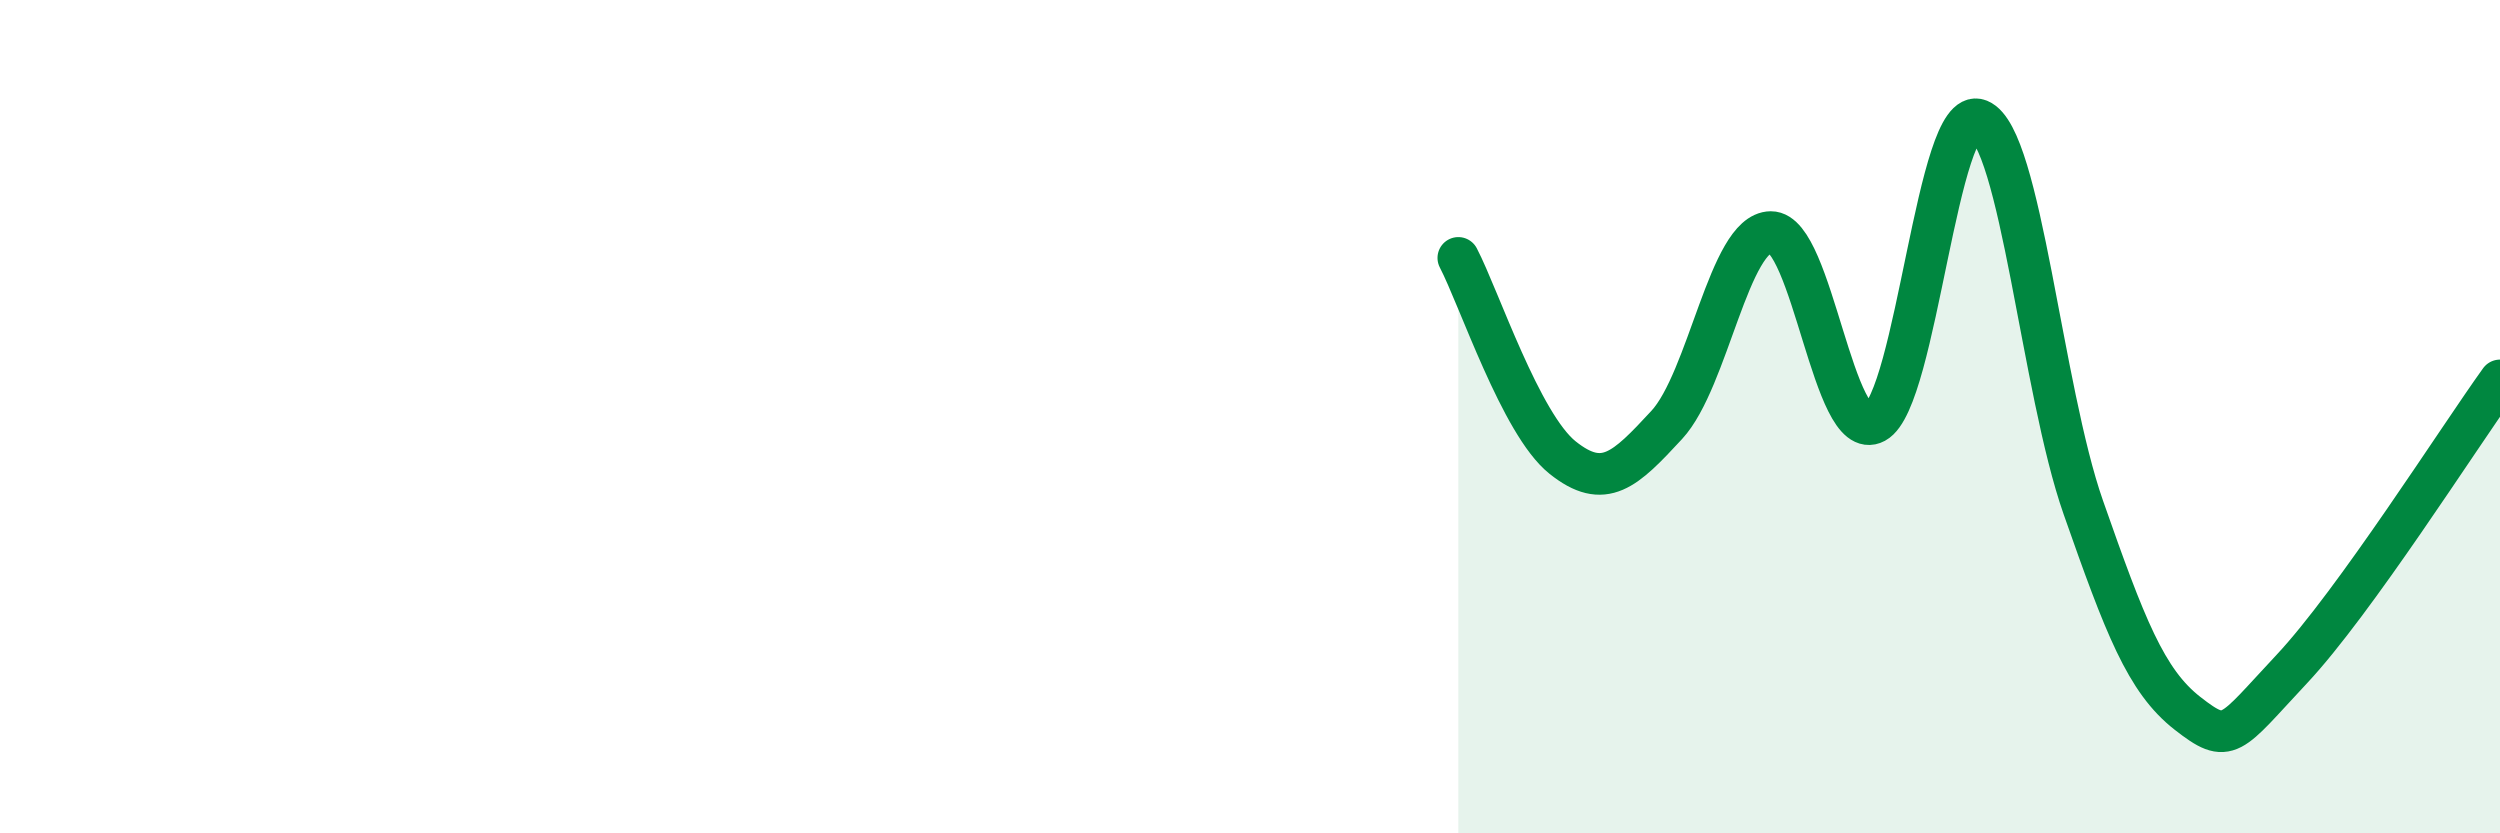 
    <svg width="60" height="20" viewBox="0 0 60 20" xmlns="http://www.w3.org/2000/svg">
      <path
        d="M 35,6.19 C 35.5,7.15 36.5,10.18 37.5,10.98 C 38.5,11.78 39,11.28 40,10.2 C 41,9.12 41.5,5.58 42.5,5.57 C 43.5,5.56 44,10.68 45,10.14 C 46,9.6 46.5,2.47 47.5,2.88 C 48.5,3.29 49,9.33 50,12.18 C 51,15.03 51.5,16.34 52.5,17.12 C 53.5,17.9 53.5,17.66 55,16.06 C 56.5,14.46 59,10.52 60,9.13L60 20L35 20Z"
        fill="#008740"
        opacity="0.1"
        stroke-linecap="round"
        stroke-linejoin="round"
      />
      <path
        d="M 35,6.19 C 35.5,7.15 36.5,10.18 37.5,10.98 C 38.5,11.78 39,11.28 40,10.2 C 41,9.12 41.5,5.58 42.5,5.57 C 43.5,5.56 44,10.68 45,10.14 C 46,9.6 46.5,2.47 47.5,2.88 C 48.5,3.29 49,9.33 50,12.18 C 51,15.03 51.5,16.34 52.5,17.12 C 53.5,17.9 53.5,17.66 55,16.06 C 56.5,14.46 59,10.52 60,9.13"
        stroke="#008740"
        stroke-width="1"
        fill="none"
        stroke-linecap="round"
        stroke-linejoin="round"
      />
    </svg>
  